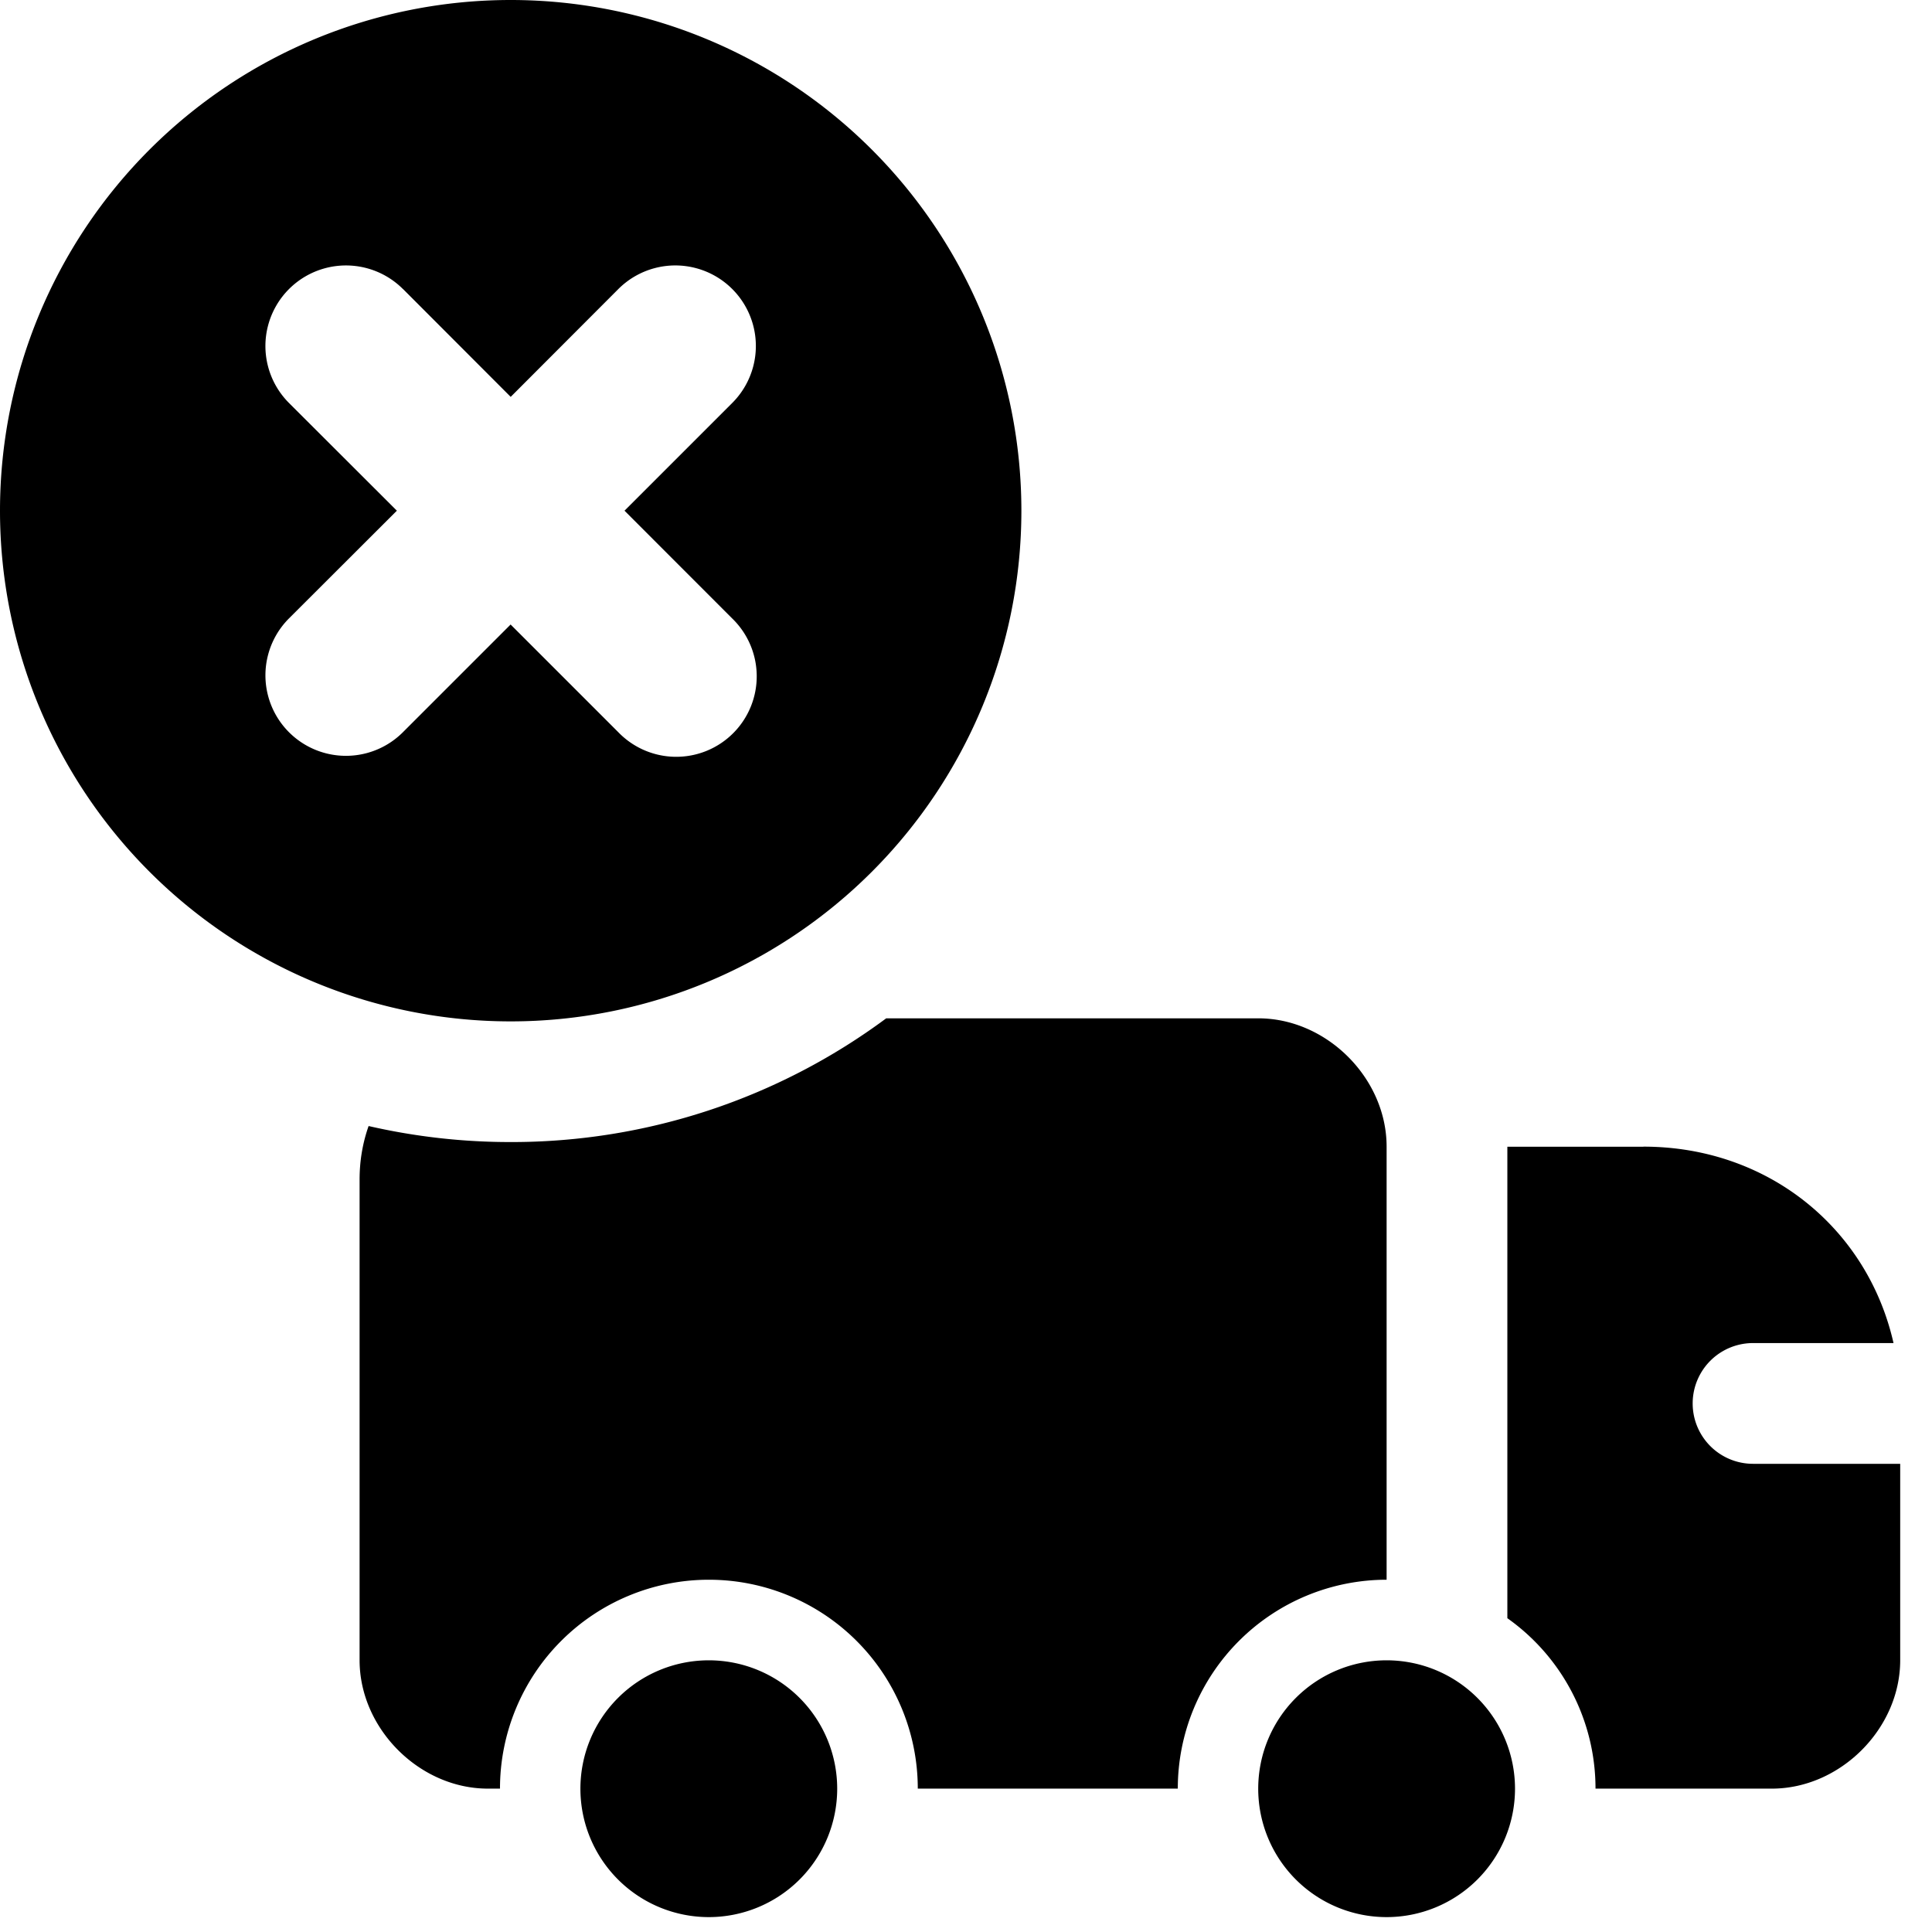 <svg xmlns="http://www.w3.org/2000/svg" fill="none" viewBox="0 0 24 24"><path fill="#000000" fill-rule="evenodd" d="M6.344 0a6.344 6.344 0 1 0 0 12.688A6.344 6.344 0 0 0 6.344 0ZM5.006 3.591A1 1 0 0 0 3.59 5.006l1.34 1.338 -1.34 1.338a1 1 0 1 0 1.415 1.414l1.338 -1.338 1.338 1.338a1 1 0 1 0 1.414 -1.414L7.758 6.344l1.338 -1.338A1 1 0 1 0 7.682 3.59L6.344 4.93 5.006 3.59Zm-0.427 10.397c-0.073 0.207 -0.112 0.43 -0.112 0.662v5.974c0 0.85 0.744 1.595 1.594 1.595h0.15a2.595 2.595 0 0 1 5.19 0h3.23a2.595 2.595 0 0 1 2.594 -2.595v-5.38c0 -0.85 -0.744 -1.594 -1.594 -1.594h-4.622a7.809 7.809 0 0 1 -4.665 1.537 7.866 7.866 0 0 1 -1.765 -0.199Zm15.836 0.257 -1.69 0v5.857a2.592 2.592 0 0 1 1.095 2.117h2.19c0.85 0 1.595 -0.744 1.595 -1.595v-2.44h-1.828a0.75 0.75 0 0 1 0 -1.5h1.745c-0.323 -1.426 -1.56 -2.44 -3.107 -2.44Zm-11.61 9.57a1.595 1.595 0 1 0 0 -3.19 1.595 1.595 0 0 0 0 3.19Zm8.42 0a1.595 1.595 0 1 0 0 -3.19 1.595 1.595 0 0 0 0 3.19Z" clip-rule="evenodd" stroke-width="1"></path></svg>